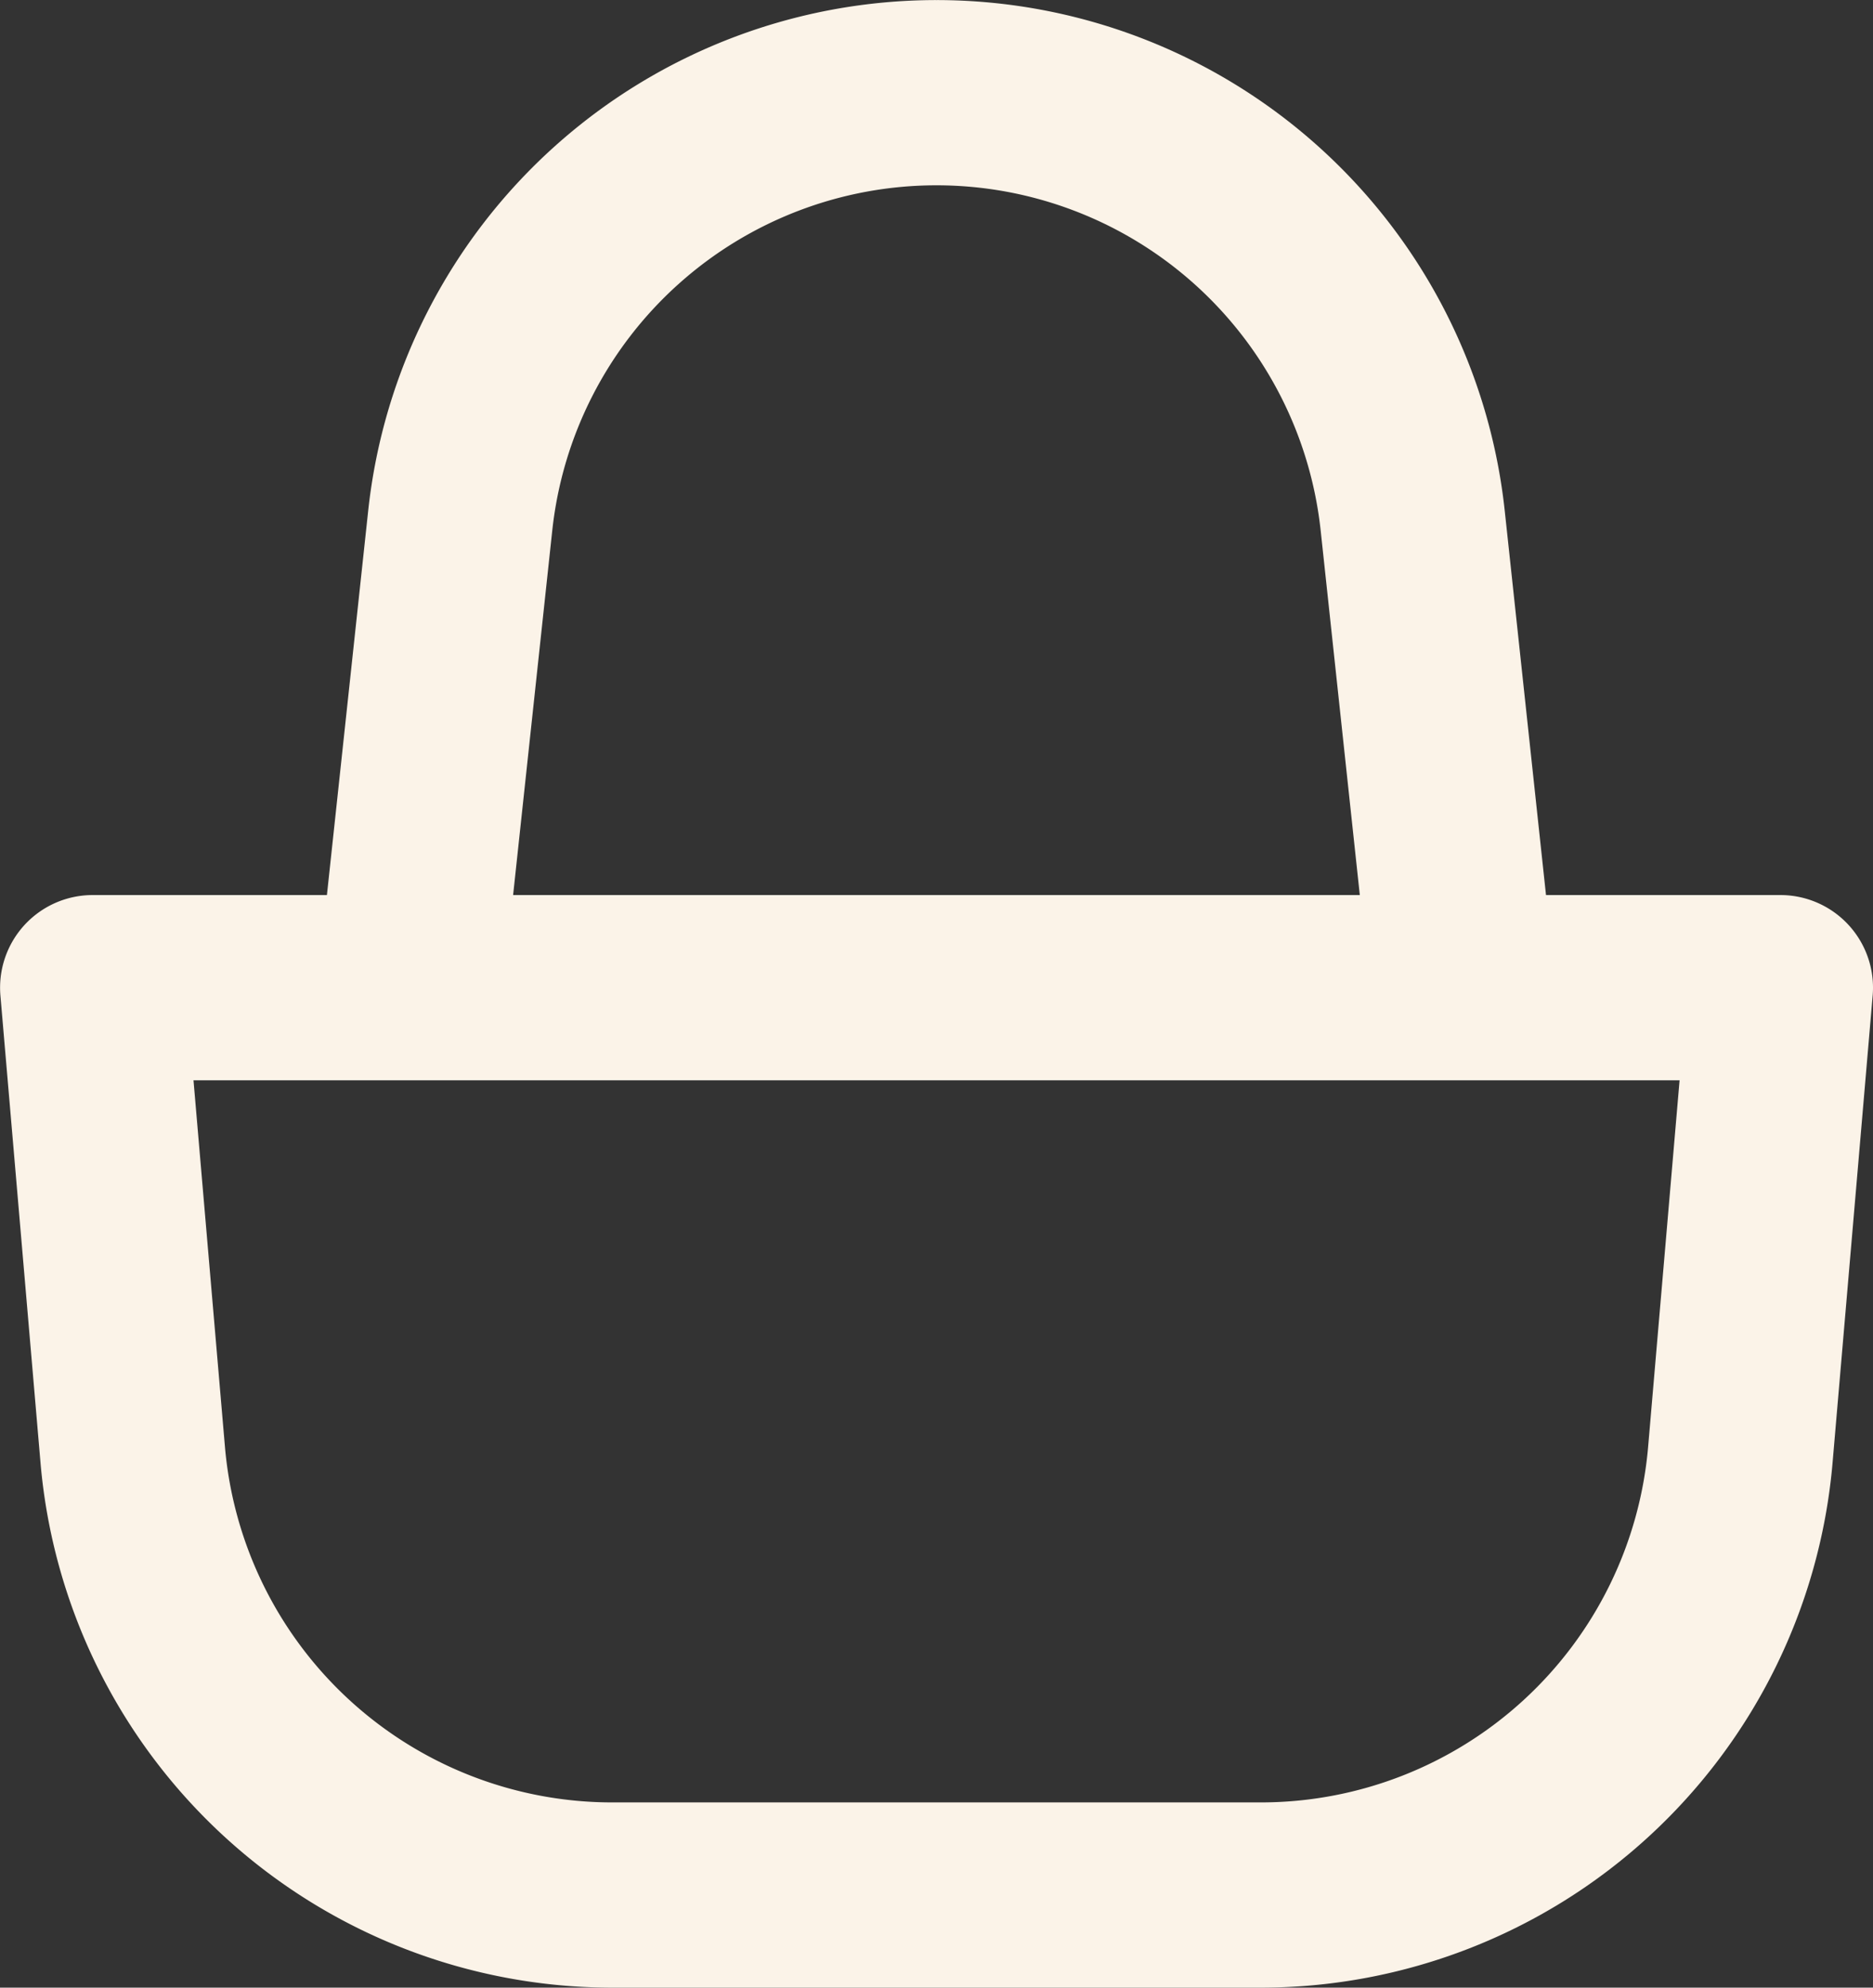 <svg xmlns="http://www.w3.org/2000/svg" width="25.293" height="26.826" viewBox="0 0 25.293 26.826">
  <rect x="0" y="0" width="25.293" height="26.826" fill="#333333" stroke="none"/>
  <g id="Groupe_1068" data-name="Groupe 1068" transform="translate(1.25 1.25)">
    <g id="Groupe_1064" data-name="Groupe 1064" transform="translate(0 0)">
      <path id="Tracé_2133" data-name="Tracé 2133" d="M19.272,64.569H10.521a6.5,6.5,0,0,1-6.479-5.946l-.541-6.3H26.293l-.541,6.3A6.5,6.5,0,0,1,19.272,64.569Z" transform="translate(-3.5 -40.243)" fill="none" stroke="#fbf3e8" stroke-linejoin="round" stroke-width="2.5"/>
      <path id="Tracé_2134" data-name="Tracé 2134" d="M20.885,15.445l.663-6.17A6.468,6.468,0,0,1,27.979,3.5h0A6.468,6.468,0,0,1,34.41,9.275l.663,6.17" transform="translate(-16.583 -3.499)" fill="none" stroke="#fbf3e8" stroke-width="2.5"/>
    </g>
  </g>
</svg>
